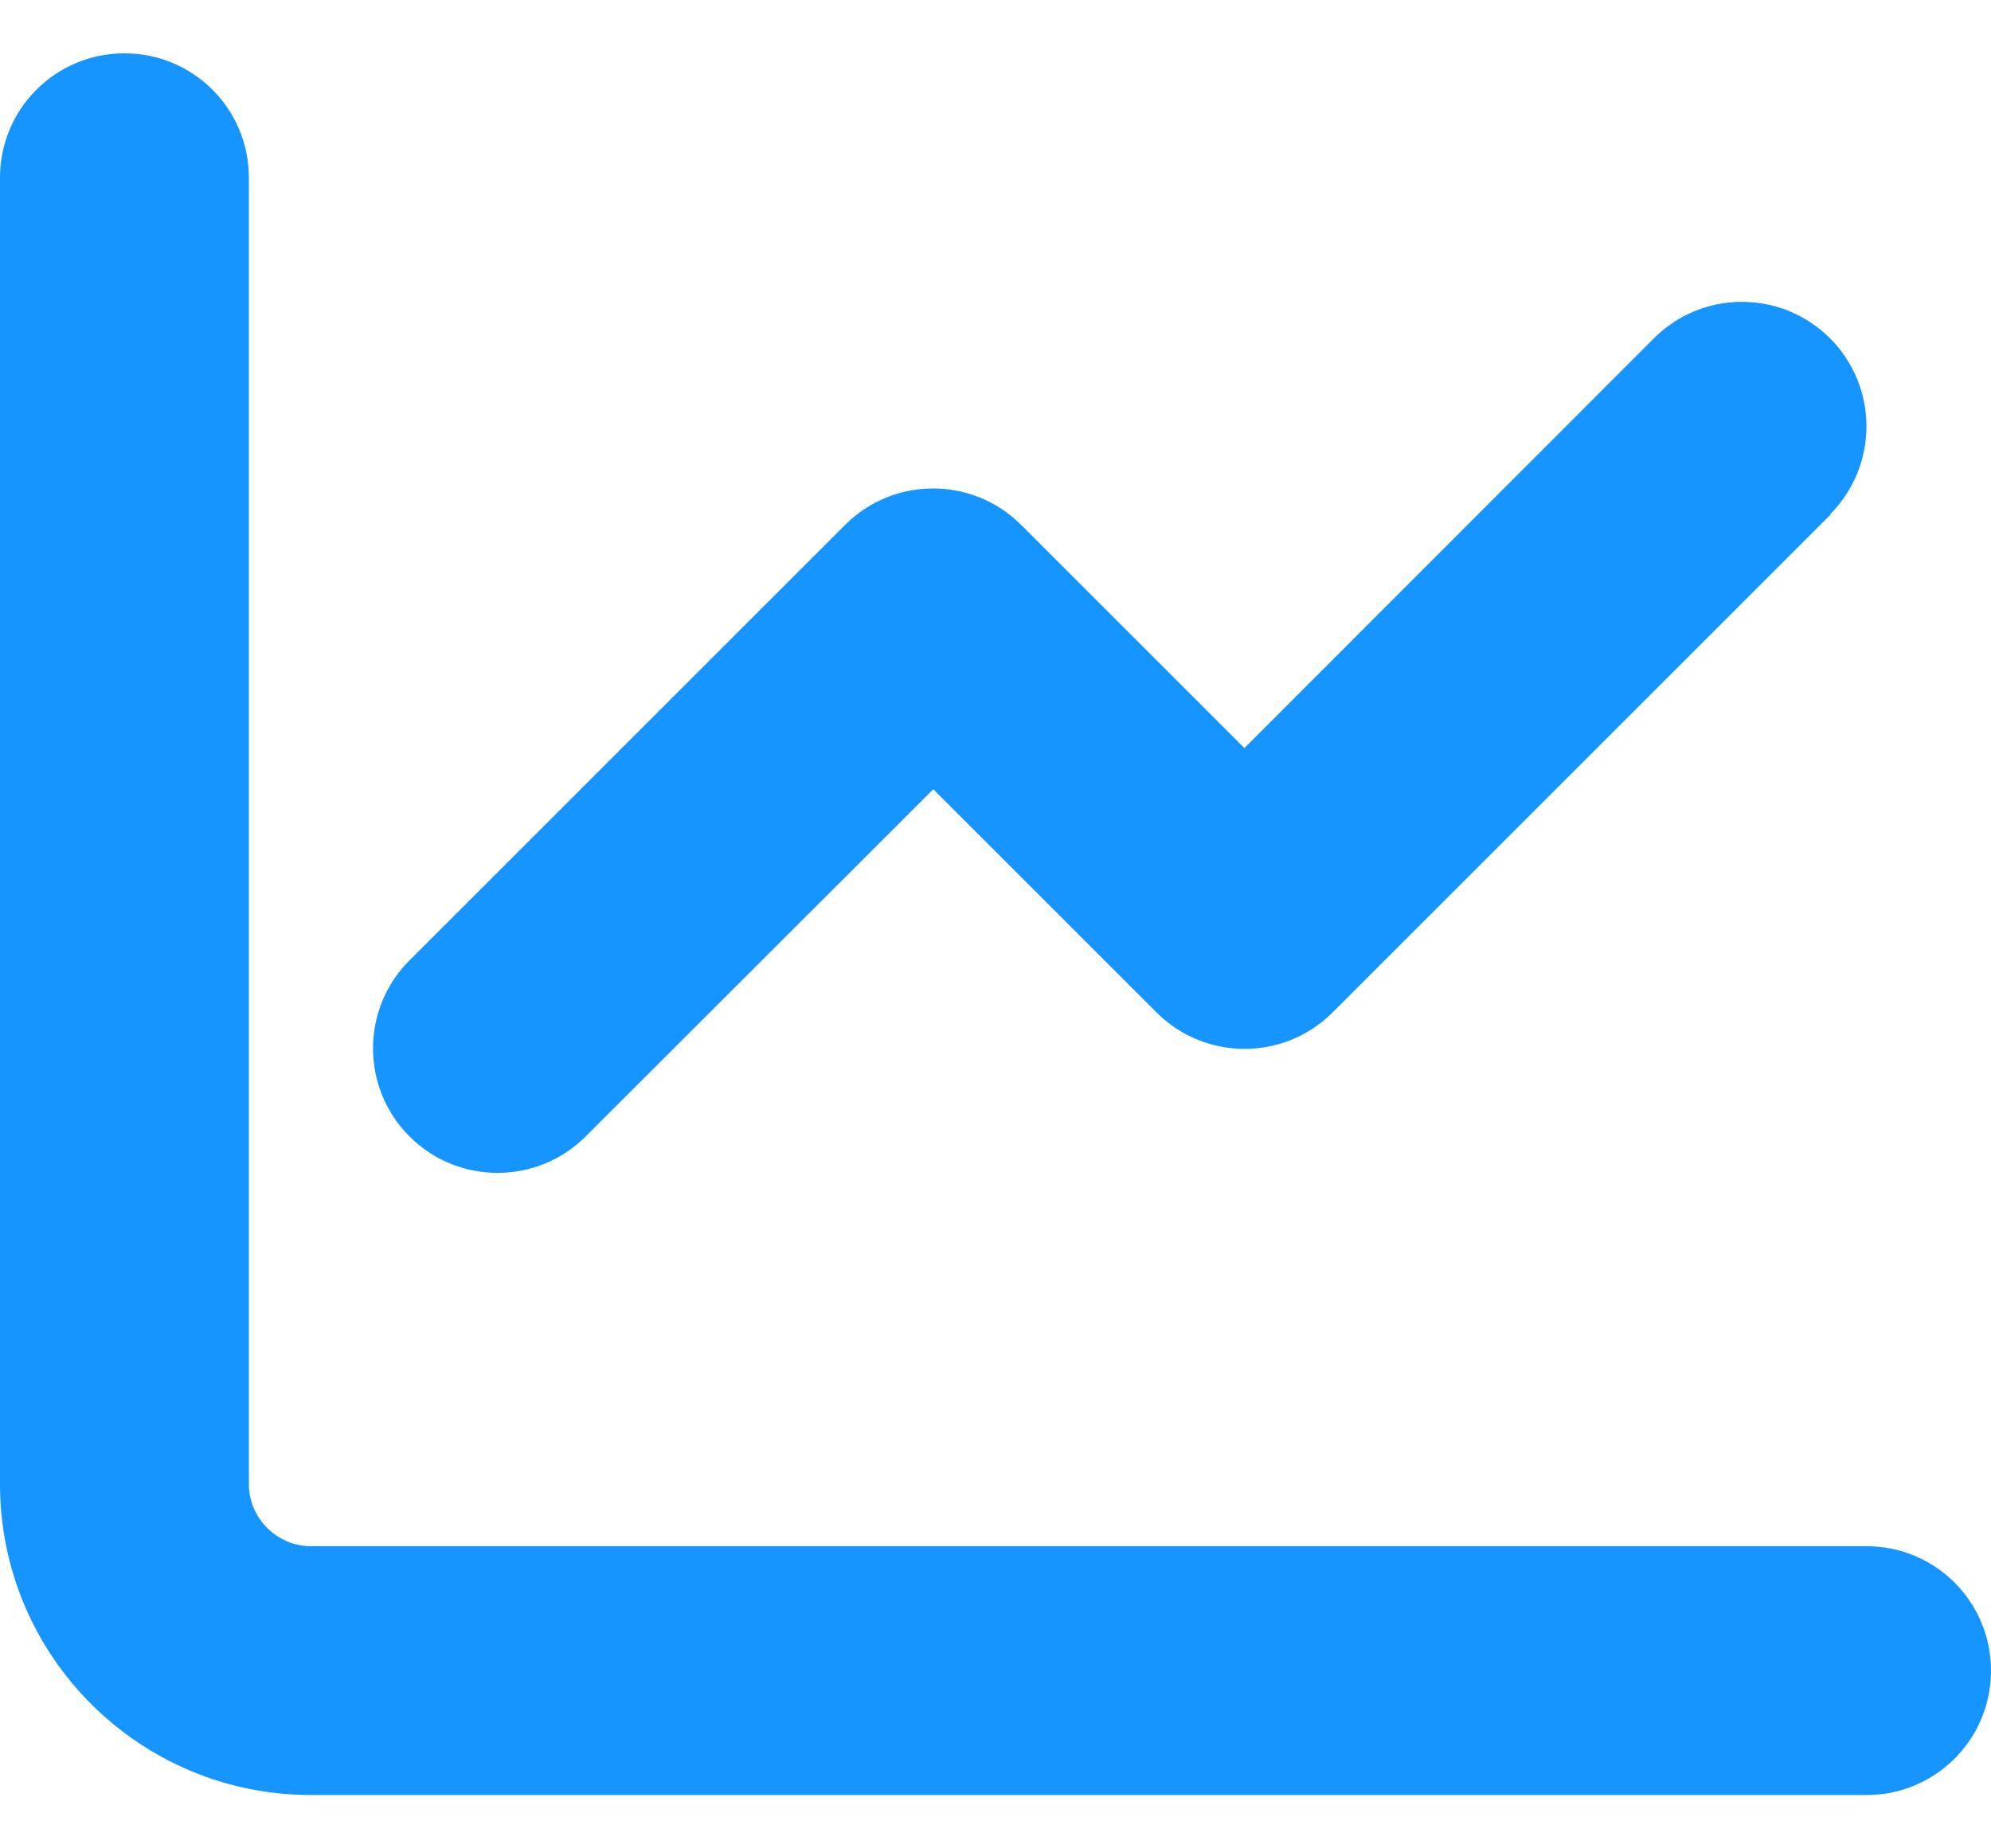 <svg width="28" height="26" viewBox="0 0 28 26" fill="none" xmlns="http://www.w3.org/2000/svg">
<path d="M3.5 2.5C3.5 1.532 2.718 0.75 1.75 0.75C0.782 0.75 0 1.532 0 2.5V20.875C0 23.292 1.958 25.25 4.375 25.25H26.25C27.218 25.25 28 24.468 28 23.5C28 22.532 27.218 21.75 26.25 21.75H4.375C3.894 21.75 3.5 21.356 3.5 20.875V2.5ZM25.736 7.236C26.419 6.552 26.419 5.442 25.736 4.759C25.052 4.075 23.942 4.075 23.259 4.759L17.5 10.523L14.361 7.384C13.677 6.7 12.567 6.7 11.884 7.384L5.759 13.509C5.075 14.192 5.075 15.302 5.759 15.986C6.442 16.669 7.552 16.669 8.236 15.986L13.125 11.102L16.264 14.241C16.948 14.925 18.058 14.925 18.741 14.241L25.741 7.241L25.736 7.236Z" fill="#1694FF"/>
</svg>
